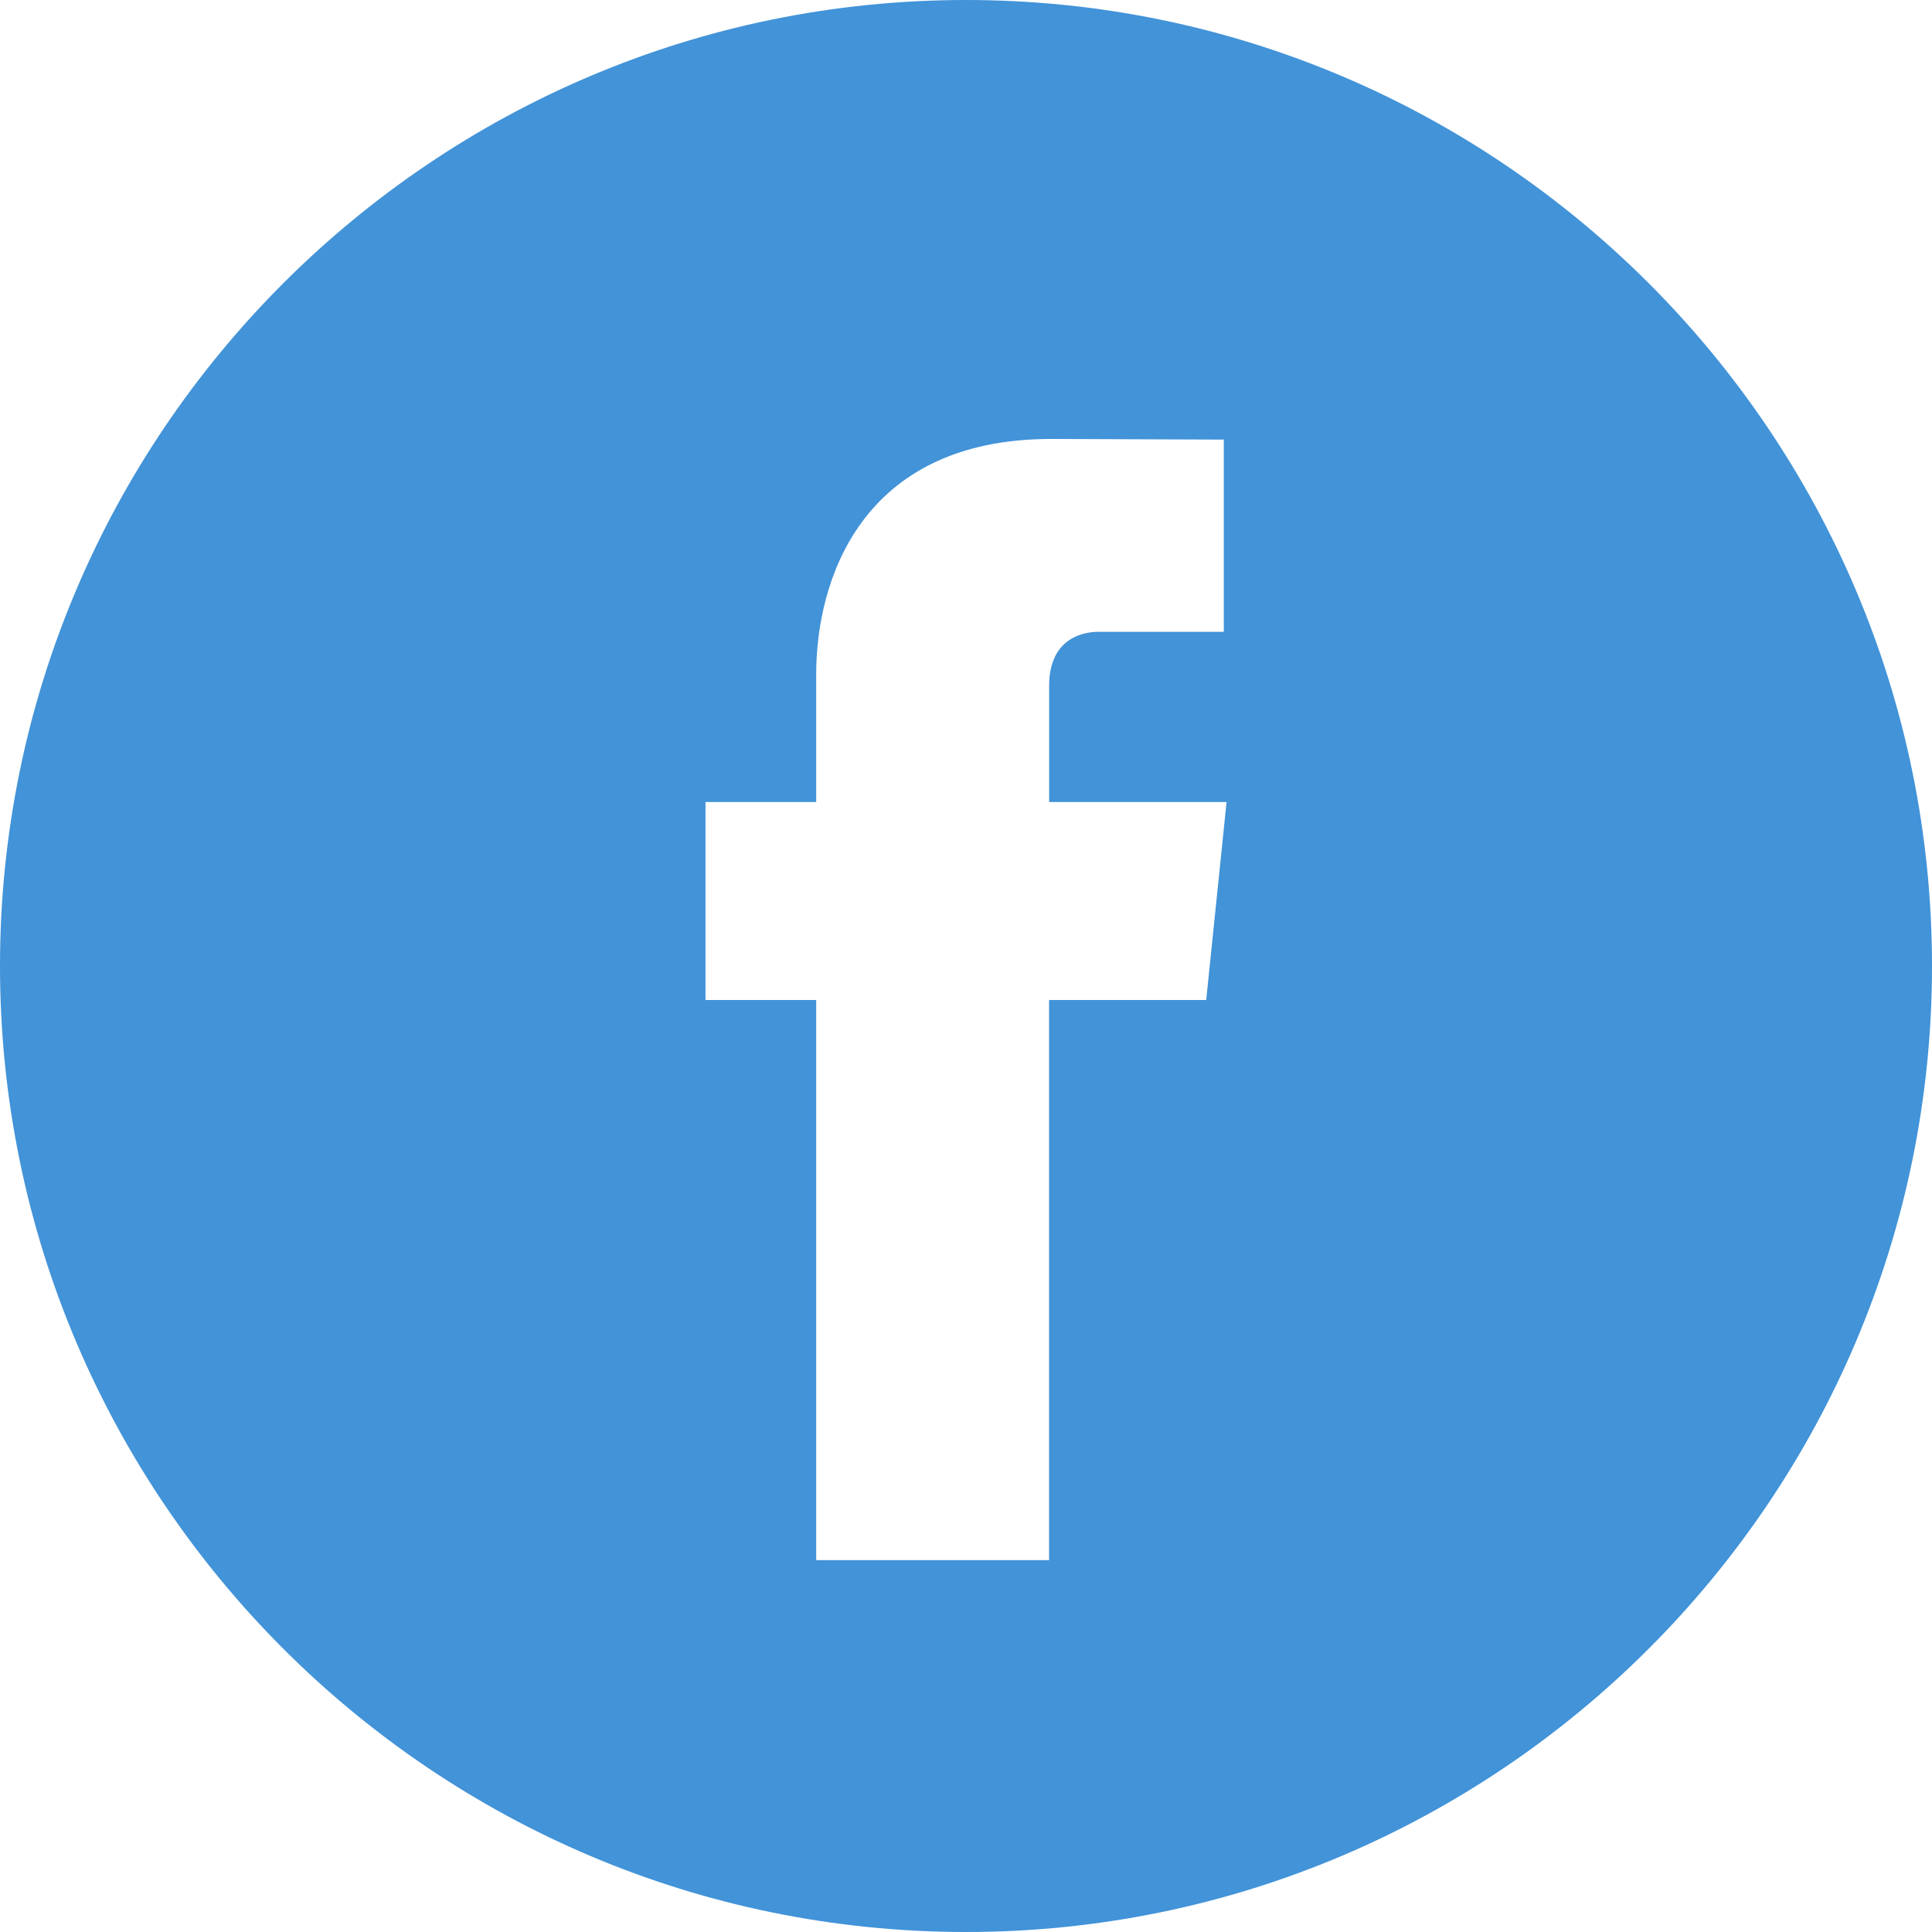 <?xml version="1.0" encoding="UTF-8"?> <svg xmlns="http://www.w3.org/2000/svg" xmlns:xlink="http://www.w3.org/1999/xlink" width="30px" height="30px" viewBox="0 0 30 30"> <!-- Generator: Sketch 50.2 (55047) - http://www.bohemiancoding.com/sketch --> <title>Shape</title> <desc>Created with Sketch.</desc> <defs></defs> <g id="Page-1" stroke="none" stroke-width="1" fill="none" fill-rule="evenodd"> <g id="Главная-страница" transform="translate(-95, -5775)" fill="#4293D8" fill-rule="nonzero"> <path d="M110,5775 C101.729,5775 95,5781.729 95,5790 C95,5798.27 101.729,5805 110,5805 C118.27,5805 125,5798.27 125,5790 C125,5781.729 118.272,5775 110,5775 Z M113.73,5790.528 L111.29,5790.528 C111.29,5794.427 111.29,5799.226 111.29,5799.226 L107.674,5799.226 C107.674,5799.226 107.674,5794.474 107.674,5790.528 L105.955,5790.528 L105.955,5787.454 L107.674,5787.454 L107.674,5785.465 C107.674,5784.041 108.351,5781.816 111.323,5781.816 L114.003,5781.826 L114.003,5784.811 C114.003,5784.811 112.375,5784.811 112.058,5784.811 C111.741,5784.811 111.291,5784.969 111.291,5785.648 L111.291,5787.454 L114.046,5787.454 L113.73,5790.528 Z" id="Shape"></path> </g> </g> </svg> 